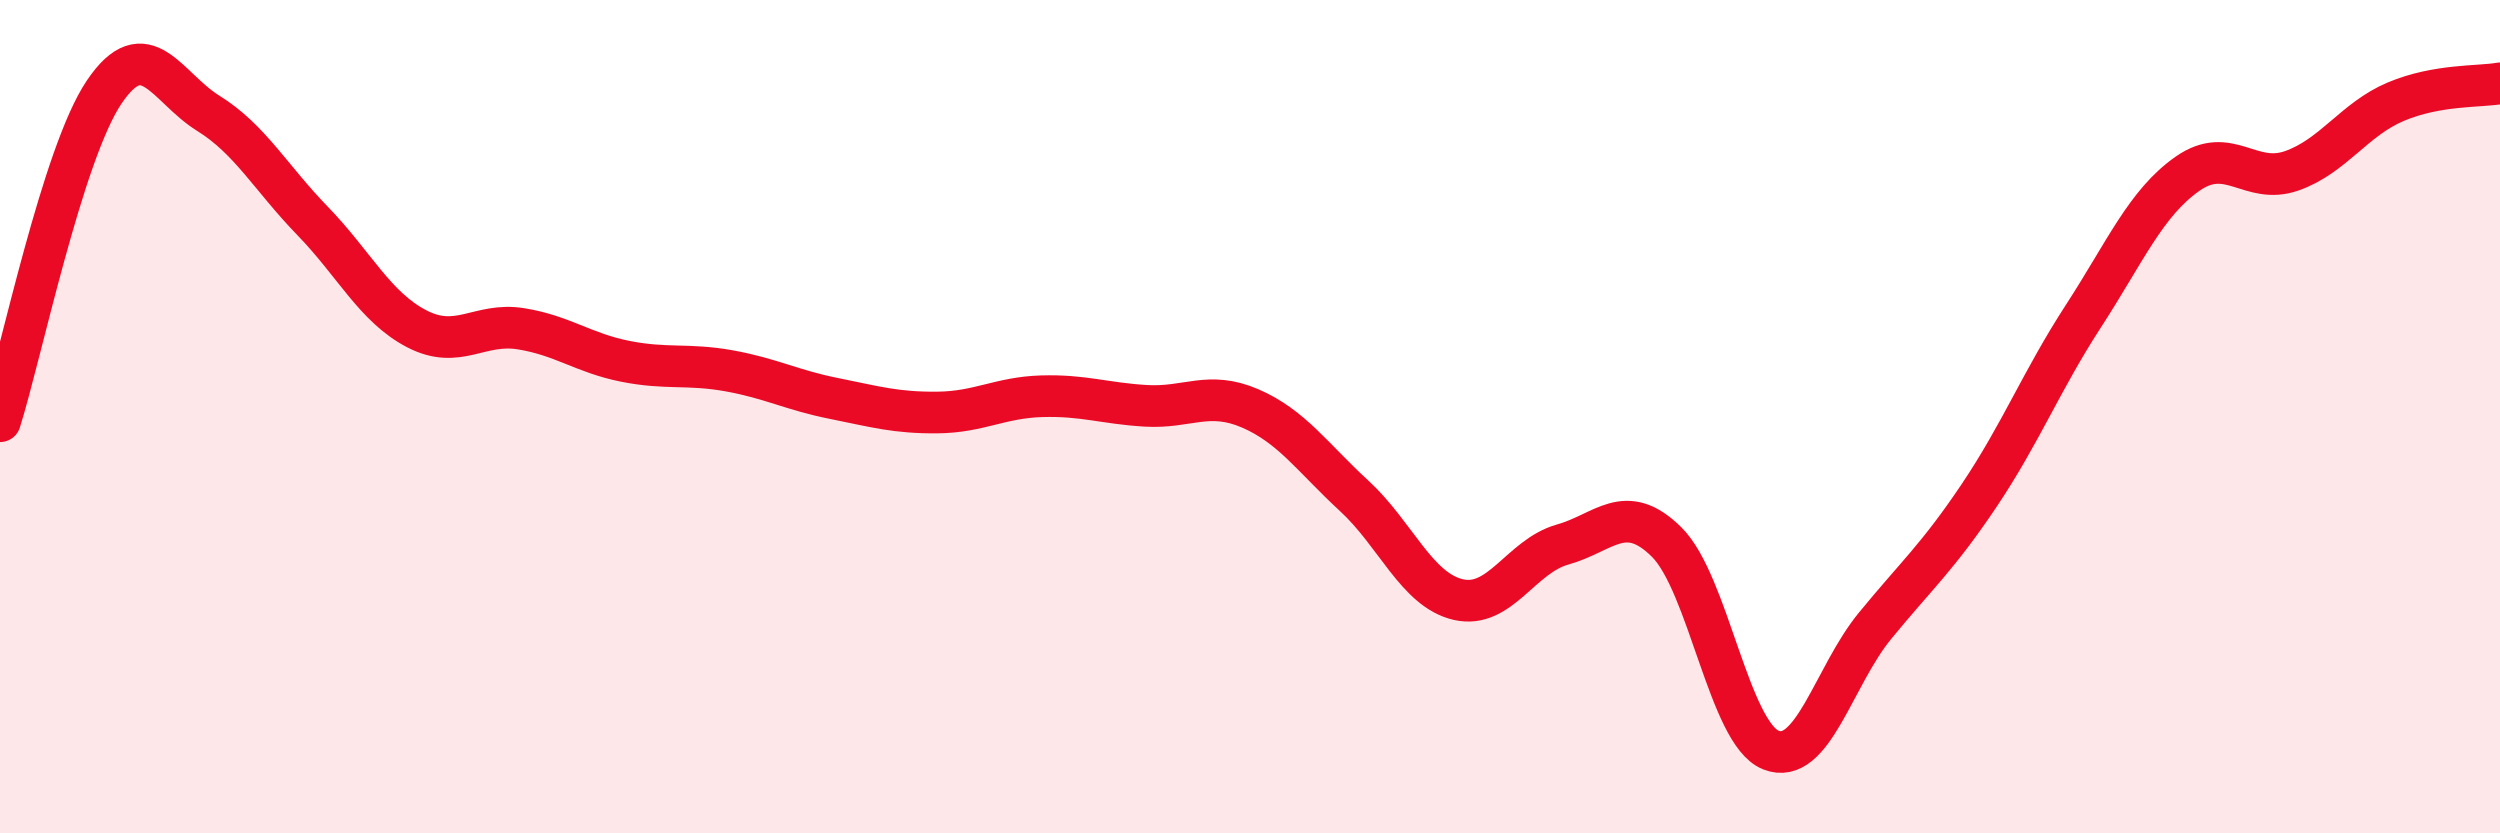 
    <svg width="60" height="20" viewBox="0 0 60 20" xmlns="http://www.w3.org/2000/svg">
      <path
        d="M 0,10.11 C 0.5,8.53 1.5,3.69 2.5,2.21 C 3.5,0.73 4,2.1 5,2.72 C 6,3.34 6.5,4.27 7.5,5.3 C 8.5,6.33 9,7.37 10,7.89 C 11,8.41 11.5,7.73 12.5,7.89 C 13.5,8.05 14,8.47 15,8.67 C 16,8.87 16.5,8.72 17.5,8.9 C 18.5,9.08 19,9.36 20,9.56 C 21,9.76 21.5,9.91 22.5,9.9 C 23.5,9.89 24,9.54 25,9.51 C 26,9.48 26.5,9.68 27.5,9.74 C 28.5,9.8 29,9.37 30,9.8 C 31,10.23 31.5,10.98 32.5,11.9 C 33.5,12.82 34,14.16 35,14.39 C 36,14.62 36.5,13.35 37.5,13.07 C 38.5,12.79 39,12.02 40,13.01 C 41,14 41.5,17.6 42.5,18 C 43.5,18.4 44,16.24 45,15.02 C 46,13.8 46.5,13.38 47.5,11.89 C 48.5,10.4 49,9.13 50,7.59 C 51,6.05 51.5,4.87 52.5,4.17 C 53.5,3.47 54,4.45 55,4.1 C 56,3.75 56.5,2.86 57.5,2.44 C 58.5,2.02 59.5,2.09 60,2L60 20L0 20Z"
        fill="#EB0A25"
        opacity="0.1"
        stroke-linecap="round"
        stroke-linejoin="round"
      />
      <path
        d="M 0,10.11 C 0.5,8.53 1.5,3.69 2.5,2.21 C 3.5,0.73 4,2.1 5,2.72 C 6,3.34 6.5,4.27 7.5,5.3 C 8.5,6.33 9,7.37 10,7.89 C 11,8.41 11.5,7.73 12.5,7.89 C 13.5,8.05 14,8.47 15,8.67 C 16,8.87 16.5,8.72 17.5,8.9 C 18.5,9.08 19,9.36 20,9.56 C 21,9.76 21.5,9.91 22.5,9.9 C 23.5,9.89 24,9.54 25,9.51 C 26,9.48 26.5,9.68 27.5,9.74 C 28.5,9.8 29,9.37 30,9.8 C 31,10.23 31.5,10.98 32.5,11.9 C 33.5,12.82 34,14.16 35,14.39 C 36,14.62 36.5,13.35 37.5,13.07 C 38.5,12.79 39,12.02 40,13.01 C 41,14 41.5,17.6 42.5,18 C 43.5,18.4 44,16.24 45,15.02 C 46,13.8 46.5,13.38 47.5,11.89 C 48.5,10.4 49,9.13 50,7.59 C 51,6.05 51.5,4.87 52.5,4.17 C 53.5,3.47 54,4.45 55,4.1 C 56,3.75 56.5,2.86 57.5,2.44 C 58.5,2.02 59.5,2.09 60,2"
        stroke="#EB0A25"
        stroke-width="1"
        fill="none"
        stroke-linecap="round"
        stroke-linejoin="round"
      />
    </svg>
  